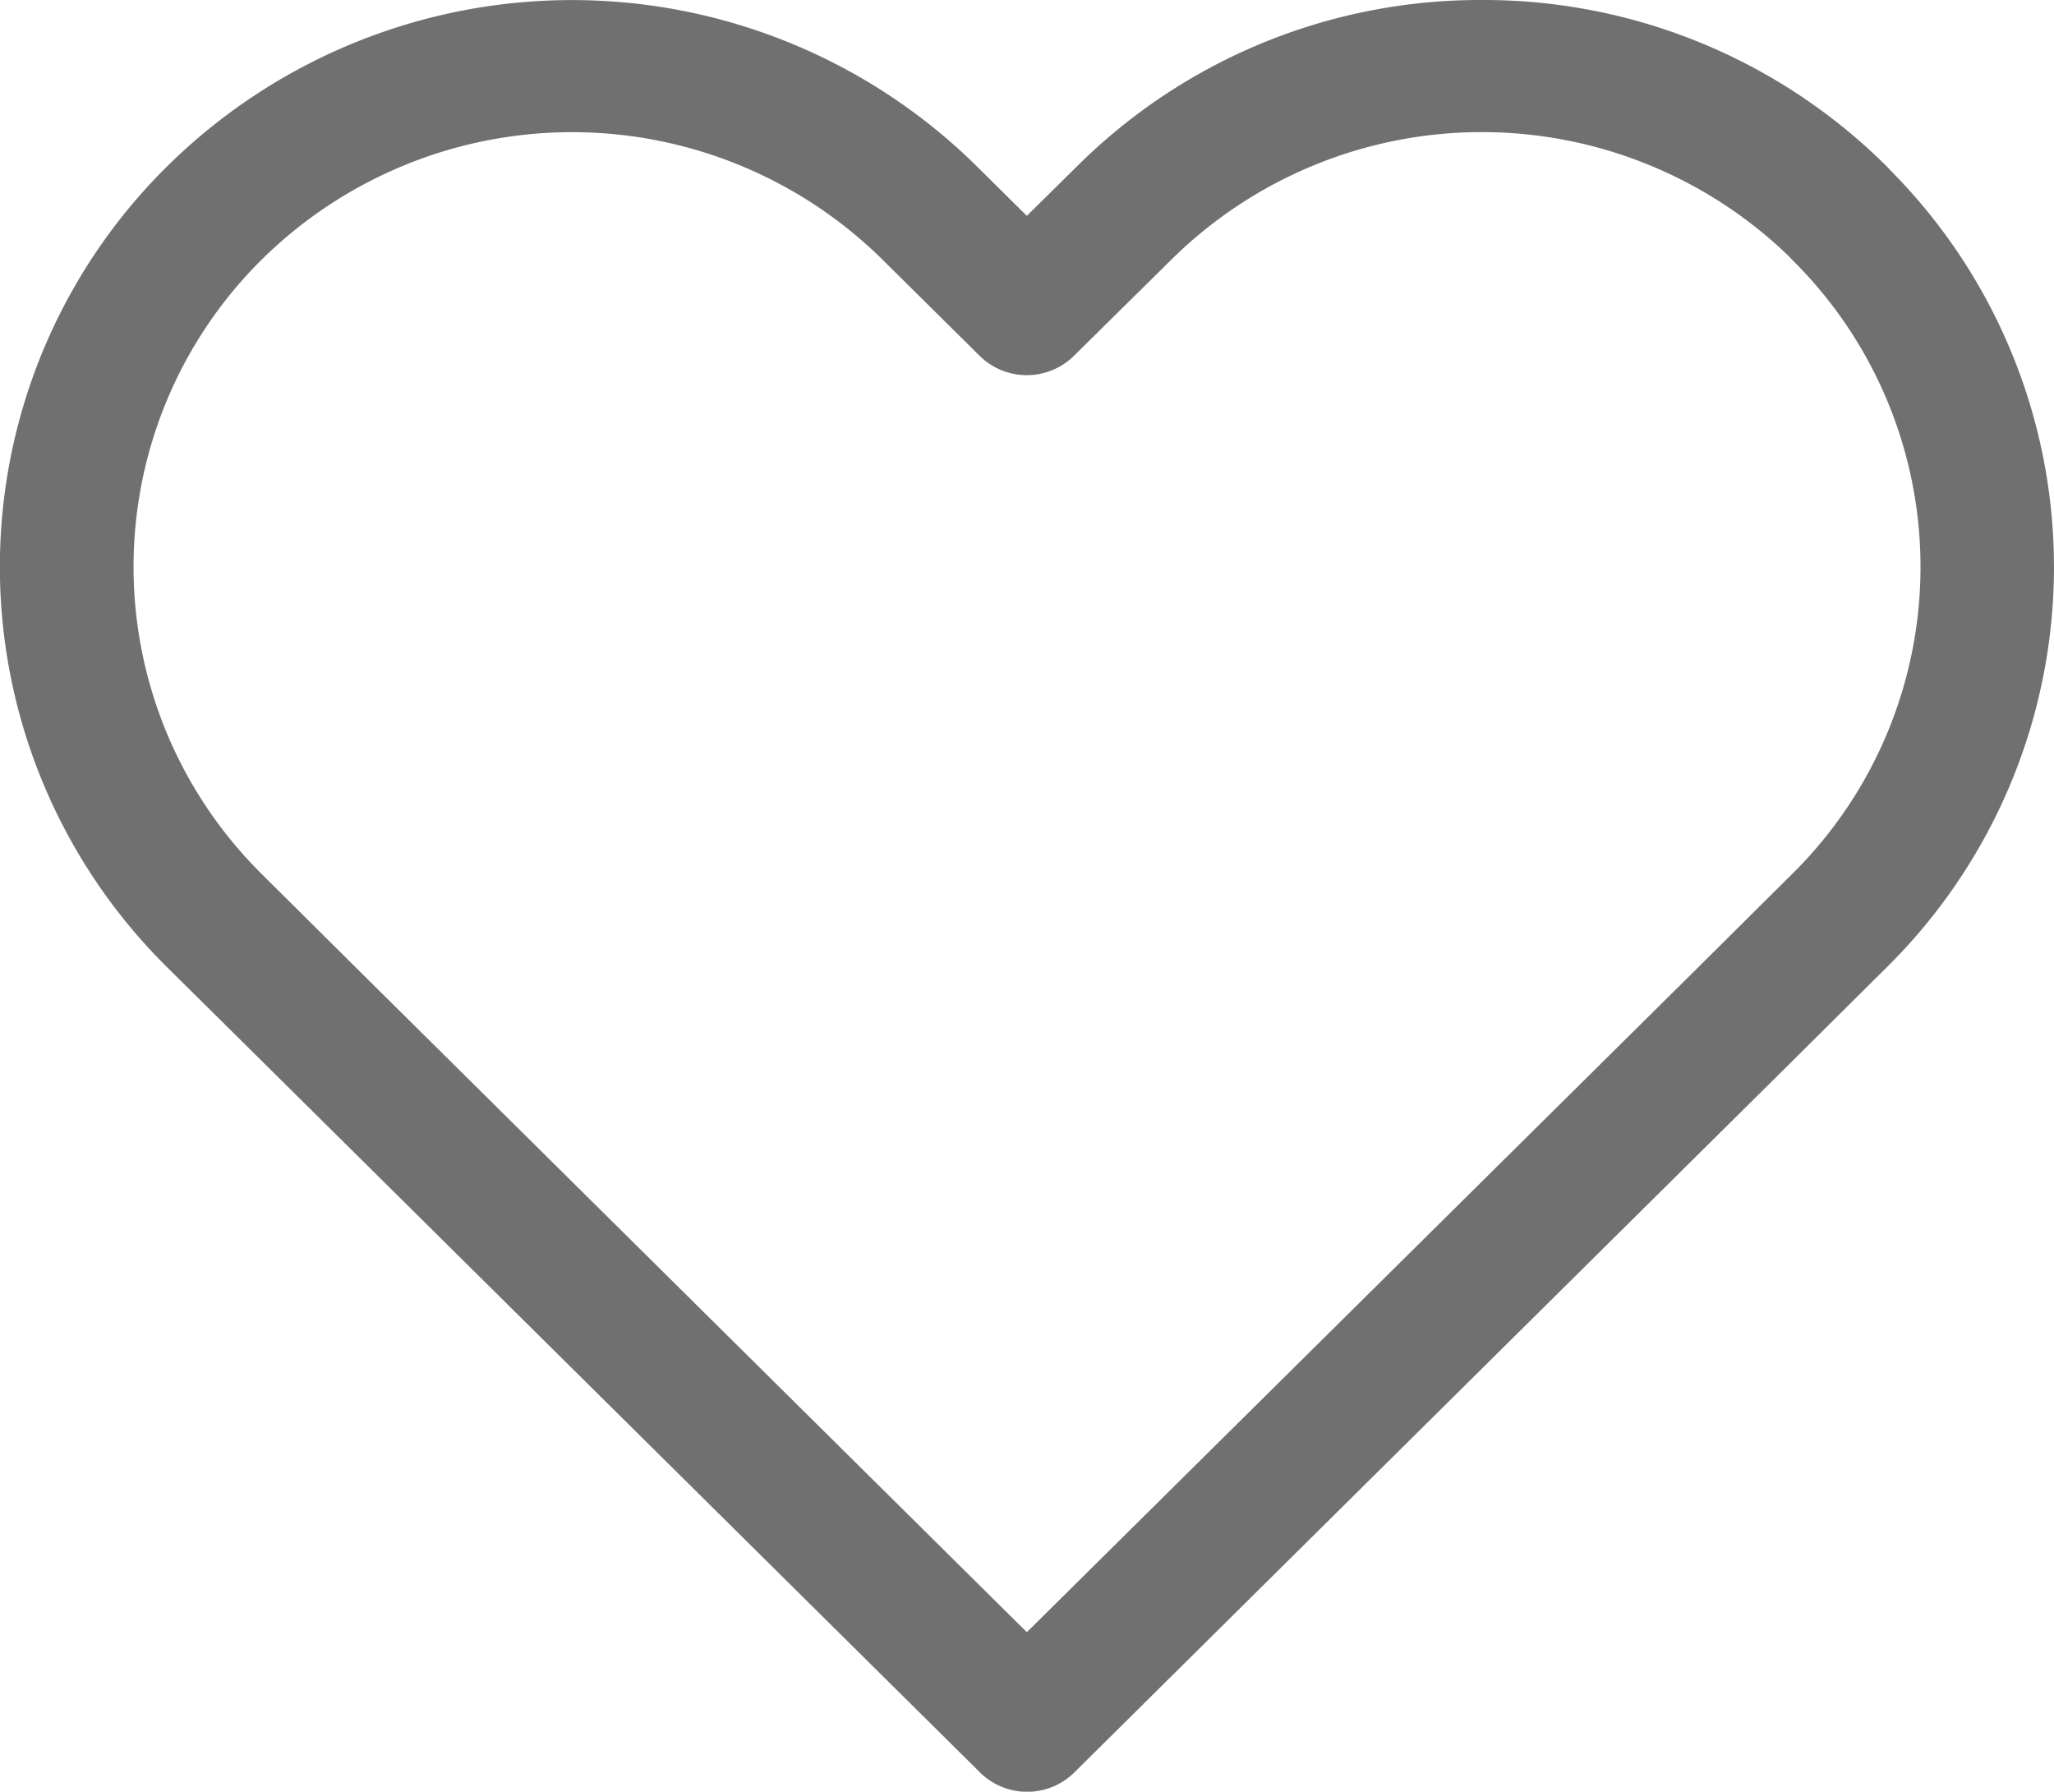 <svg xmlns="http://www.w3.org/2000/svg" width="25" height="21.806" viewBox="0 0 25 21.806"><path d="M19.506,1.469A6.951,6.951,0,0,1,24.43,3.49q.022.022.043.046a6.849,6.849,0,0,1-.043,9.71l-1.184,1.176-8.7,8.619a.817.817,0,0,1-1.148,0l-8.7-8.618L3.508,13.245a6.852,6.852,0,0,1,0-9.755,7.011,7.011,0,0,1,9.848,0l.612.606.614-.606A6.951,6.951,0,0,1,19.506,1.469Zm3.738,3.12a5.376,5.376,0,0,0-7.514.037L14.541,5.8a.817.817,0,0,1-1.147,0L12.209,4.627a5.376,5.376,0,0,0-7.552,0,5.261,5.261,0,0,0,0,7.481l1.185,1.177,8.126,8.049,8.129-8.05,1.184-1.176a5.252,5.252,0,0,0,0-7.479Z" transform="translate(-1.47 -1.469)" fill="#707070"/></svg>